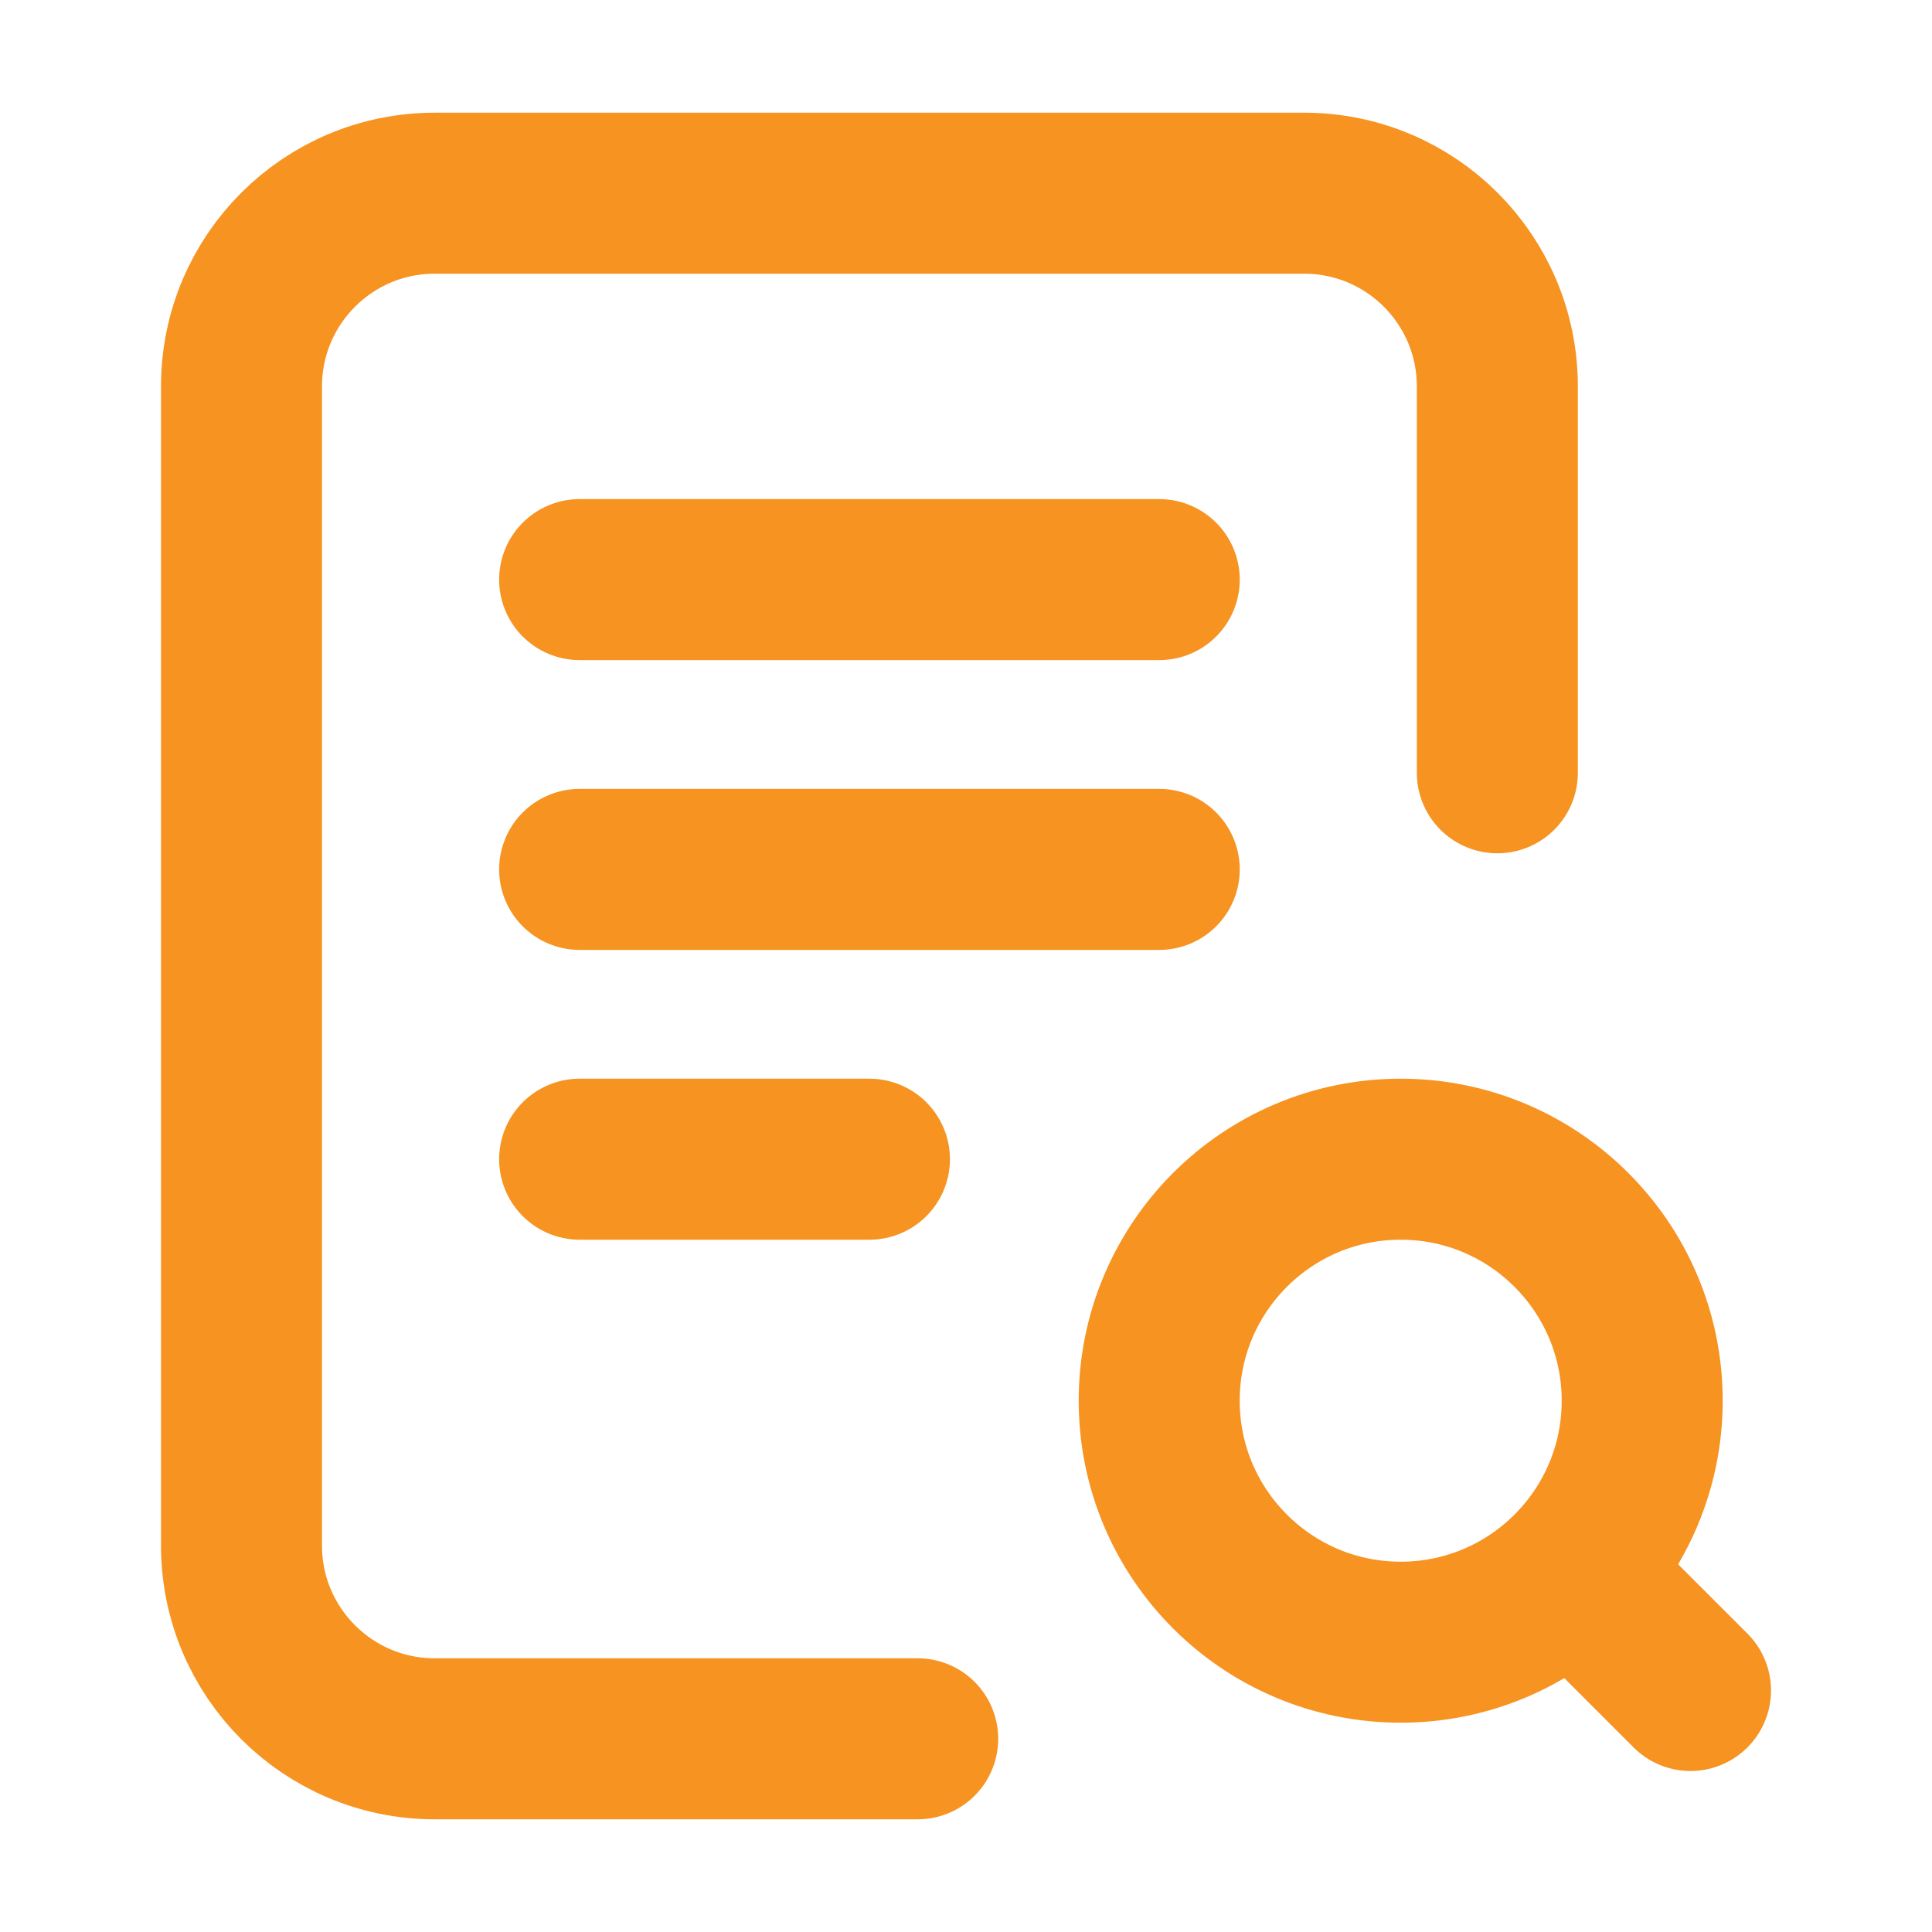 <svg xmlns="http://www.w3.org/2000/svg" width="48" height="48" viewBox="0 0 48 48" fill="none"><path d="M22.8 43.2H10.8C8.149 43.2 6 41.051 6 38.4L6 9.6C6 6.949 8.149 4.8 10.8 4.8H32.401C35.052 4.8 37.201 6.949 37.201 9.6V19.2M39.6 39.6L42 42M14.401 14.4H28.801M14.401 21.6H28.801M14.401 28.8H21.601M40.8 34.8C40.8 38.114 38.114 40.8 34.8 40.8C31.486 40.8 28.8 38.114 28.8 34.8C28.8 31.487 31.486 28.8 34.8 28.8C38.114 28.8 40.8 31.487 40.8 34.8Z" stroke="#F69321" stroke-width="4" stroke-linecap="round" stroke-linejoin="round"></path></svg>